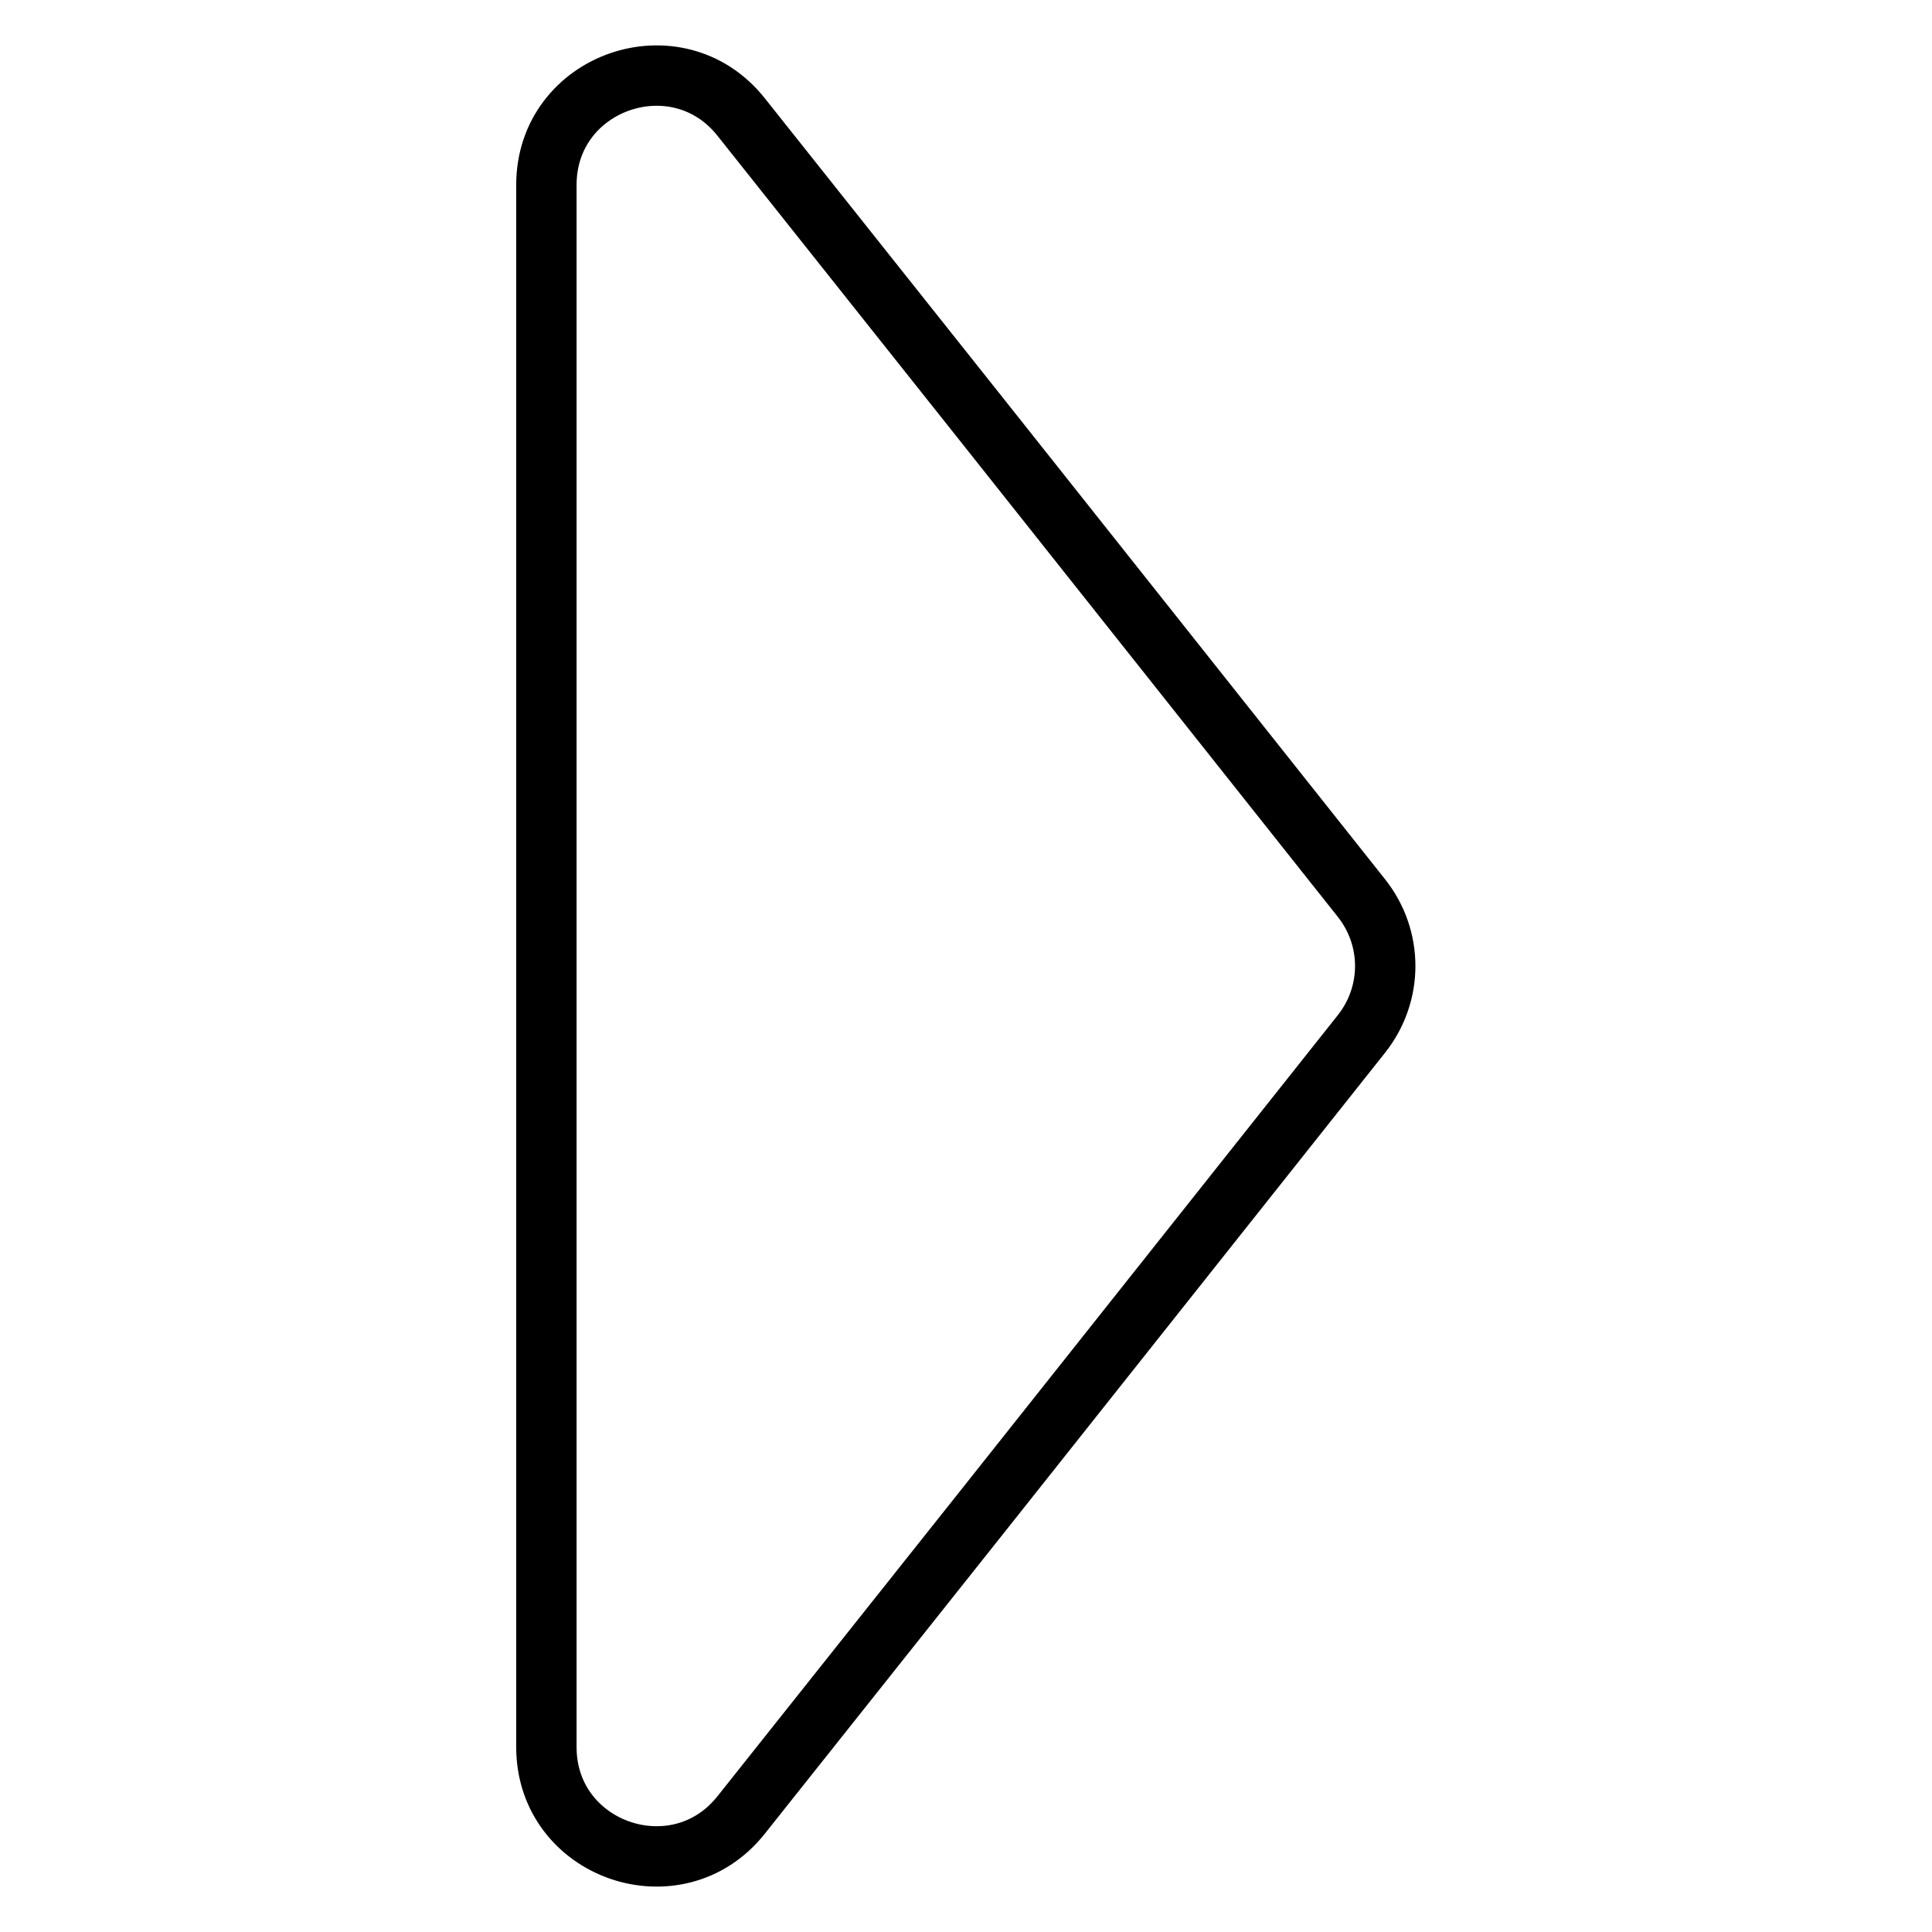 <?xml version="1.0" encoding="utf-8"?>
<!-- Svg Vector Icons : http://www.onlinewebfonts.com/icon -->
<!DOCTYPE svg PUBLIC "-//W3C//DTD SVG 1.1//EN" "http://www.w3.org/Graphics/SVG/1.1/DTD/svg11.dtd">
<svg version="1.1" xmlns="http://www.w3.org/2000/svg" xmlns:xlink="http://www.w3.org/1999/xlink" x="0px" y="0px" viewBox="0 0 256 256" enable-background="new 0 0 256 256" xml:space="preserve">
<g> <path stroke-width="8" fill-opacity="0" stroke="#000000"  d="M180.4,119L130,55.5l-31.8-40c-8.5-10.7-25.8-4.7-25.8,9v207c0,13.7,17.3,19.7,25.8,9l31.8-40l50.4-63.5 C184.6,131.7,184.6,124.3,180.4,119L180.4,119z"/></g>
</svg>